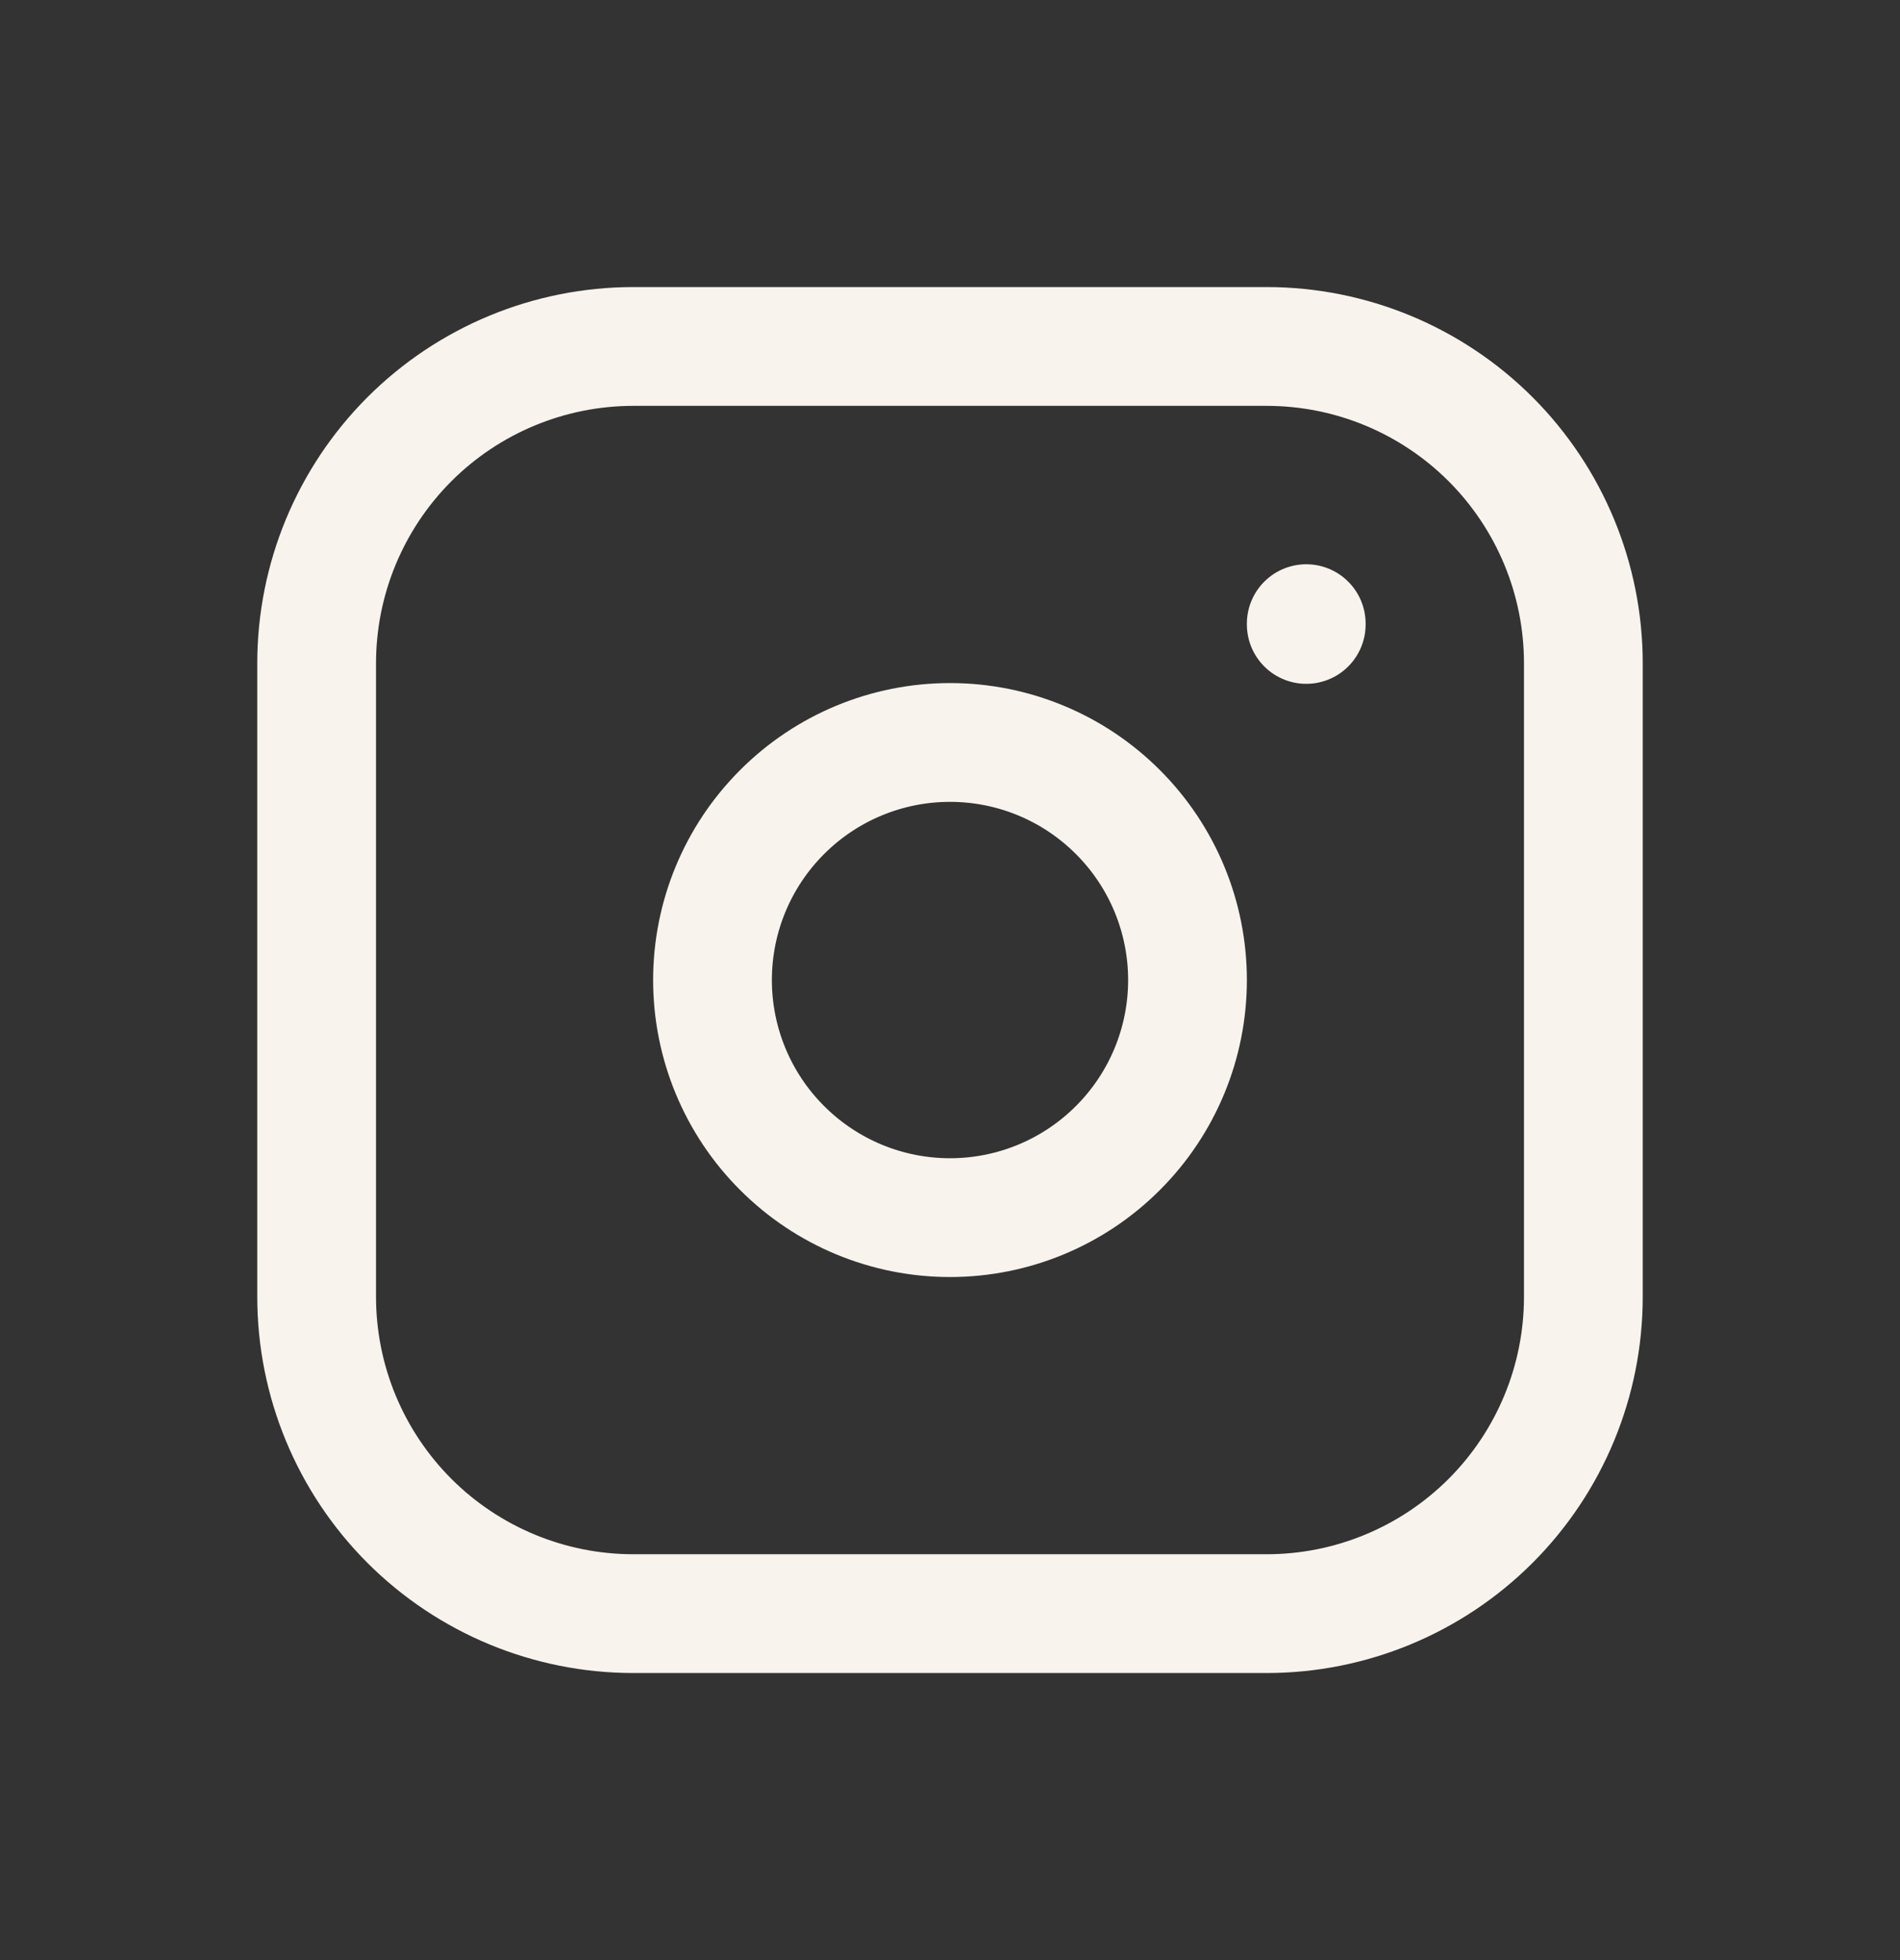 <svg width="32" height="33" viewBox="0 0 32 33" fill="none" xmlns="http://www.w3.org/2000/svg">
<rect x="0" y="0" width="32" height="33" fill="#333333" stroke="none"/>
<path d="M5.333 11.167C5.333 9.752 5.895 8.396 6.895 7.395C7.896 6.395 9.252 5.833 10.667 5.833H21.333C22.748 5.833 24.104 6.395 25.105 7.395C26.105 8.396 26.667 9.752 26.667 11.167V21.833C26.667 23.248 26.105 24.604 25.105 25.605C24.104 26.605 22.748 27.167 21.333 27.167H10.667C9.252 27.167 7.896 26.605 6.895 25.605C5.895 24.604 5.333 23.248 5.333 21.833V11.167Z" stroke="#F8F3ED" stroke-width="2" stroke-linecap="round" stroke-linejoin="round"/>
<path d="M22 10.5V10.513M12 16.5C12 17.561 12.421 18.578 13.172 19.328C13.922 20.079 14.939 20.5 16 20.5C17.061 20.5 18.078 20.079 18.828 19.328C19.579 18.578 20 17.561 20 16.5C20 15.439 19.579 14.422 18.828 13.672C18.078 12.921 17.061 12.5 16 12.5C14.939 12.5 13.922 12.921 13.172 13.672C12.421 14.422 12 15.439 12 16.5Z" stroke="#F8F3ED" stroke-width="2" stroke-linecap="round" stroke-linejoin="round"/>
</svg>
